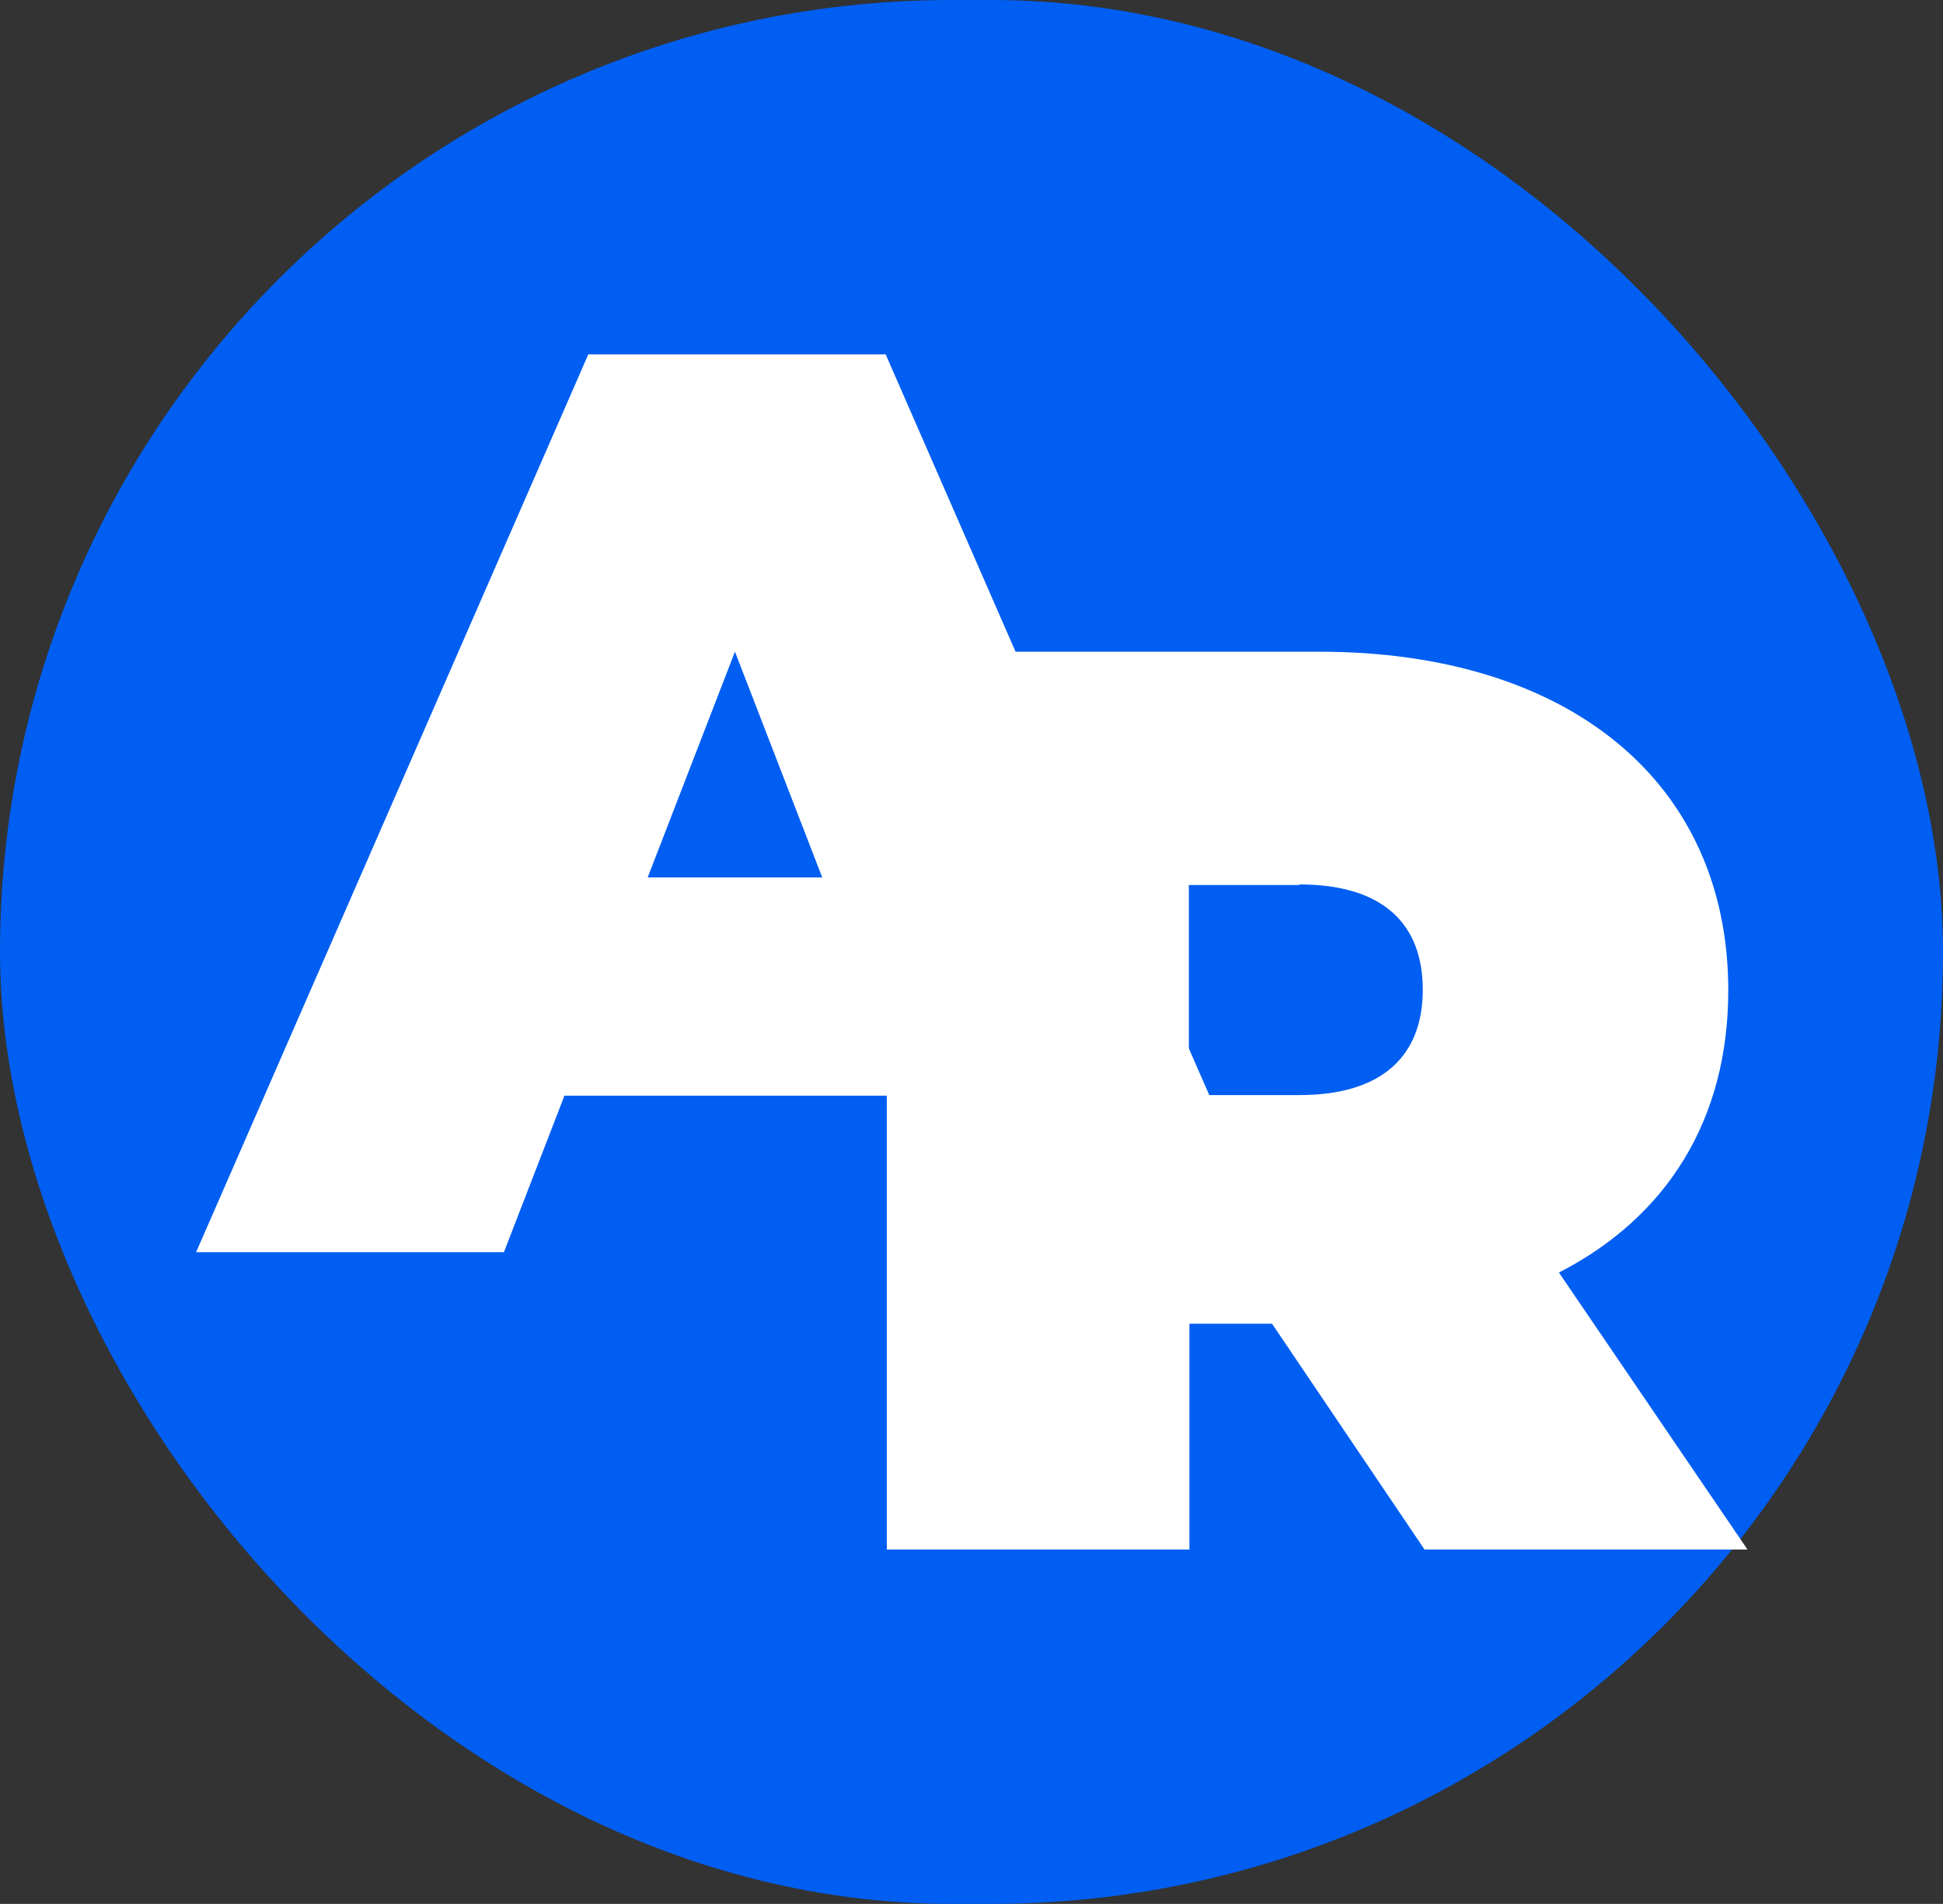 <?xml version="1.0" encoding="UTF-8"?> <svg xmlns="http://www.w3.org/2000/svg" id="_Слой_2" data-name="Слой 2" viewBox="0 0 33.39 32.72"><rect x="0" y="0" width="33.39" height="32.72" fill="#333333" stroke="none"/> <defs> <style> .cls-1 { fill: #fff; } .cls-1, .cls-2 { stroke-width: 0px; } .cls-2 { fill: #005ef2; } </style> </defs> <g id="_Слой_1-2" data-name="Слой 1"> <g> <rect class="cls-2" x="0" y="0" width="33.39" height="32.72" rx="16.36" ry="16.36"></rect> <path class="cls-1" d="m15.56,18.83h-5.86l-1.04,2.69H3.37l6.74-15.43h5.11l6.74,15.43h-5.38l-1.04-2.69Zm-1.43-3.75l-1.5-3.88-1.5,3.88h3Z"></path> <path class="cls-1" d="m21.85,22.75h-1.41v3.88h-5.2v-15.43h7.43c4.3,0,7.03,2.25,7.03,5.82,0,2.23-1.06,3.9-2.91,4.85l3.24,4.76h-5.55l-2.62-3.88Zm.48-7.54h-1.9v3.61h1.9c1.43,0,2.12-.68,2.12-1.81s-.68-1.81-2.12-1.81Z"></path> </g> </g> </svg> 